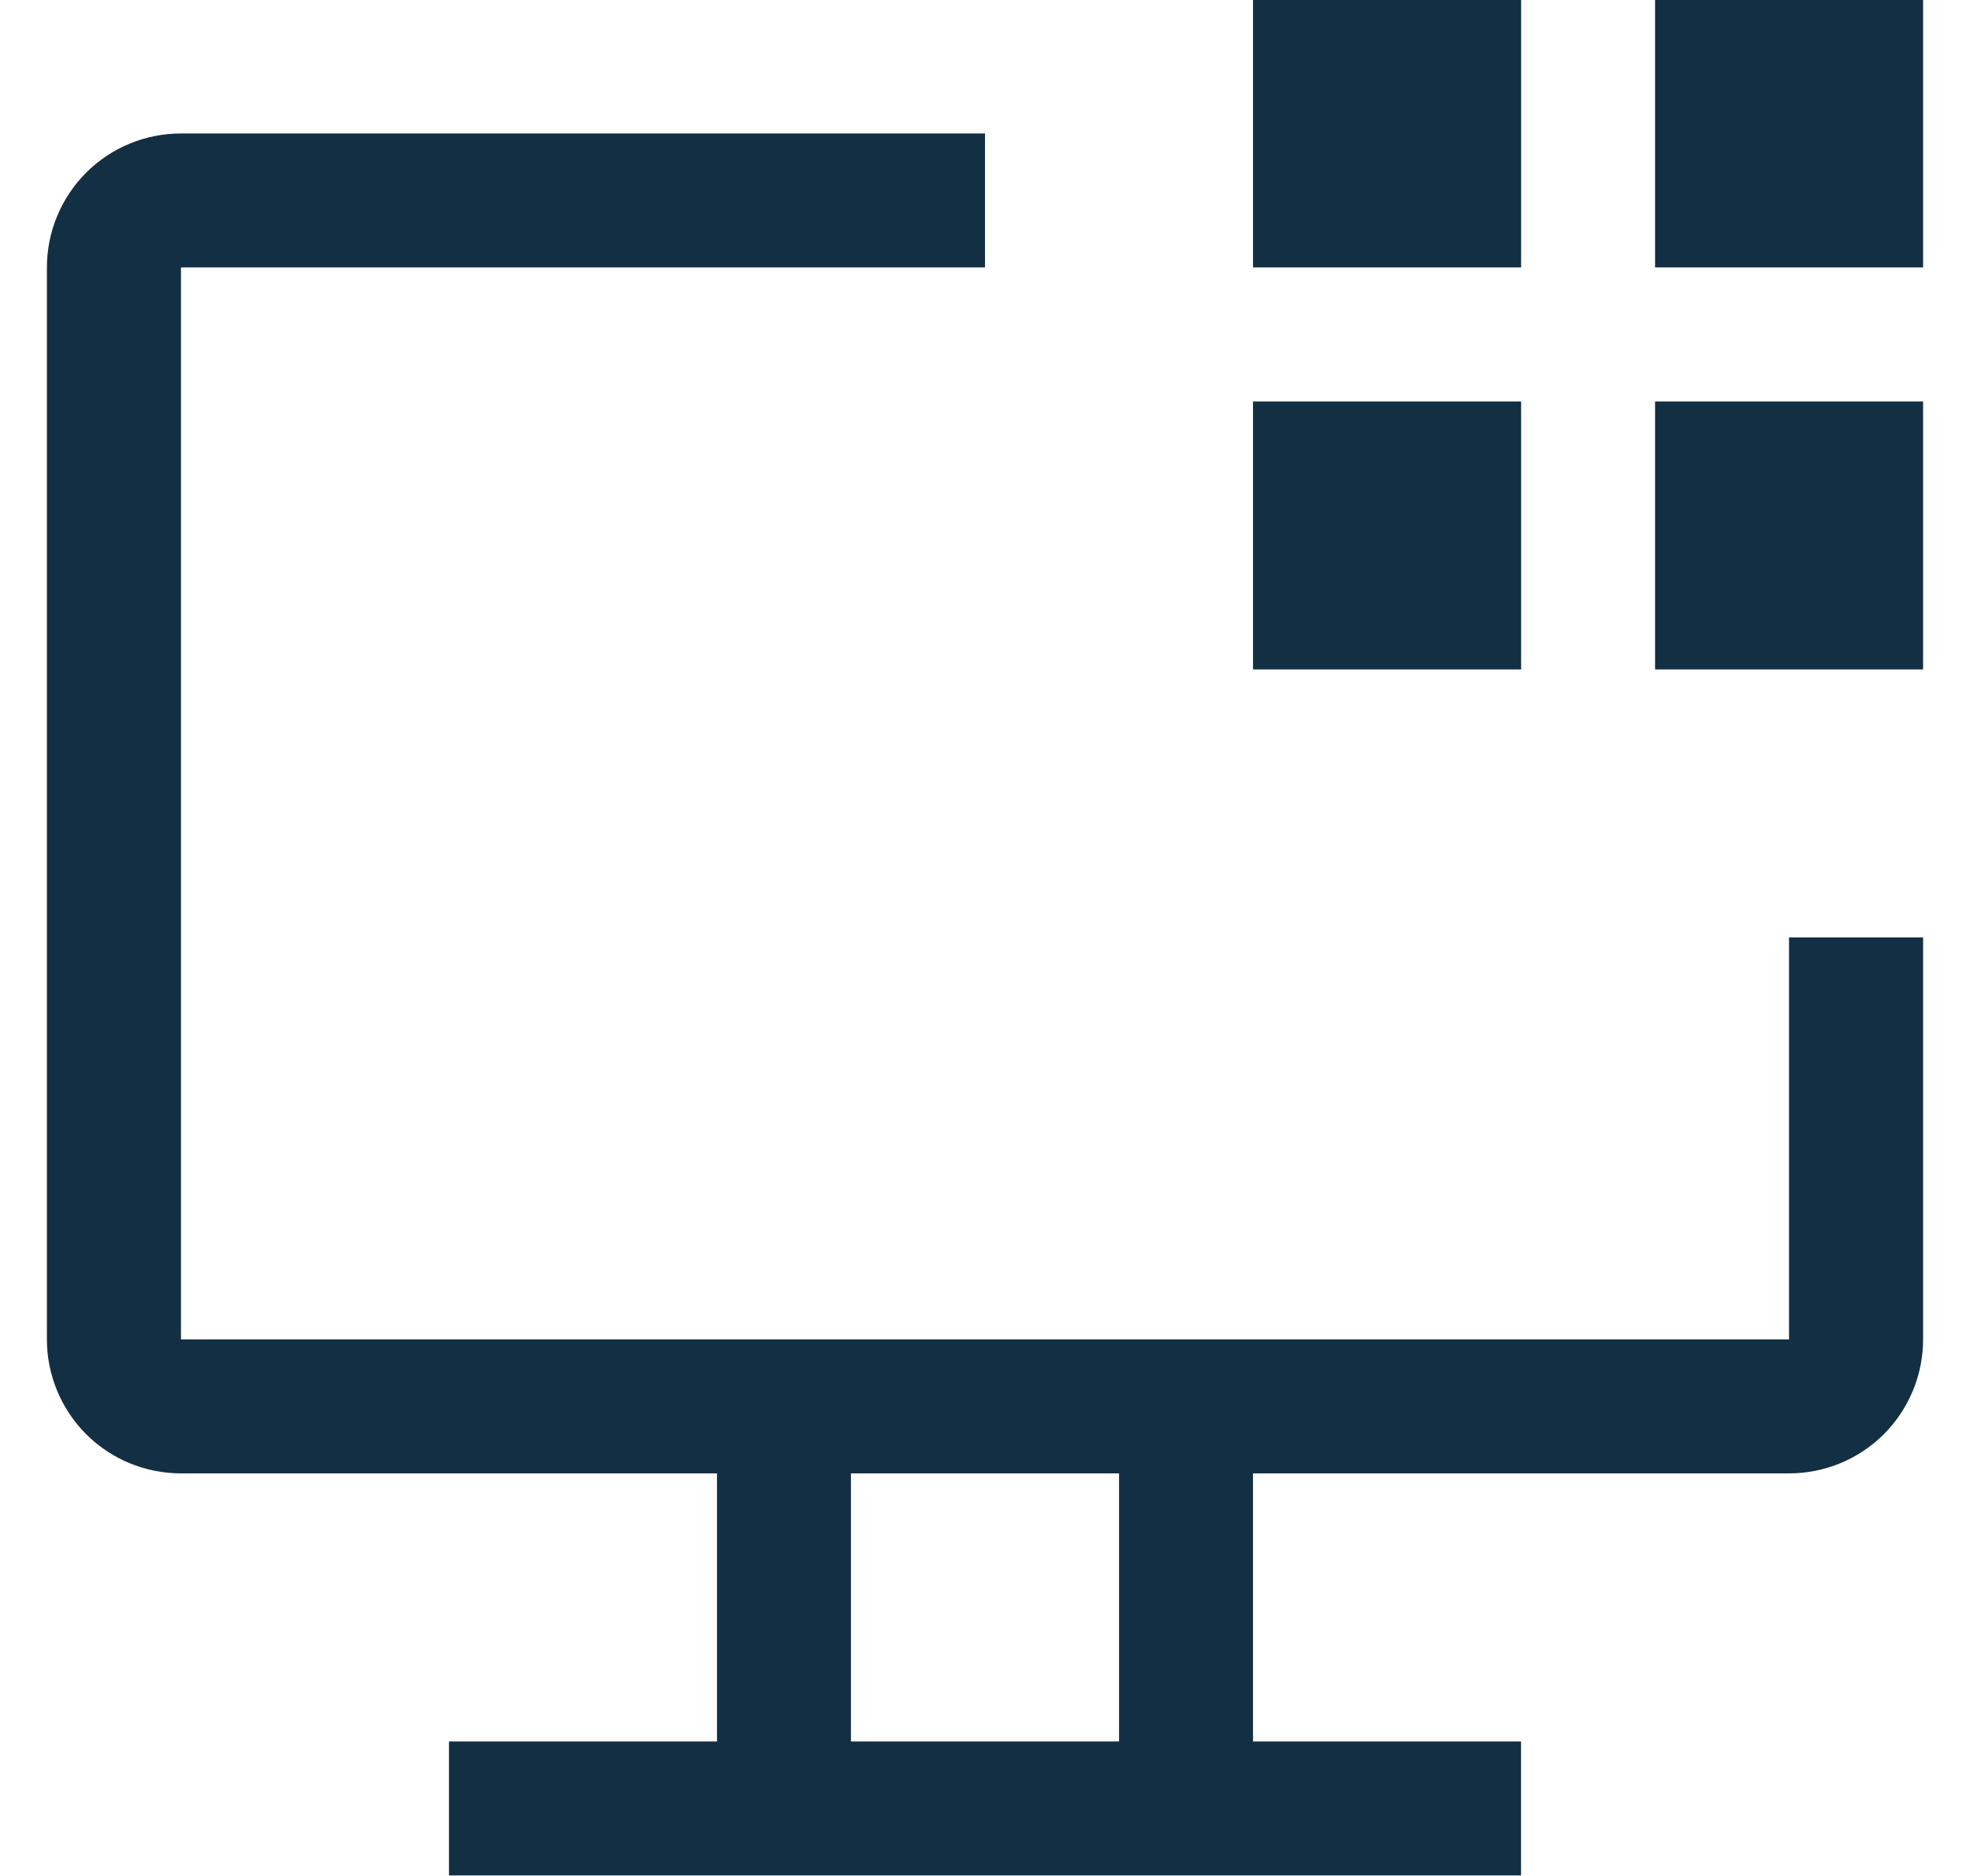 <svg width="21" height="20" viewBox="0 0 21 20" fill="none" xmlns="http://www.w3.org/2000/svg">
<path d="M17.643 -0.006H20.5V2.851H17.643V-0.006ZM17.643 4.28H20.5V7.137H17.643V4.28ZM13.357 -0.006H16.215V2.851H13.357V-0.006ZM13.357 4.28H16.215V7.137H13.357V4.28Z" fill="#132F44"/>
<path d="M19.071 9.994V14.28H1.929V2.851H10.5V1.423H1.929C1.55 1.423 1.186 1.573 0.918 1.841C0.651 2.109 0.5 2.472 0.5 2.851V14.28C0.5 14.659 0.651 15.022 0.918 15.29C1.186 15.558 1.55 15.708 1.929 15.708H7.643V18.566H4.786V19.994H16.214V18.566H13.357V15.708H19.071C19.45 15.708 19.814 15.558 20.082 15.29C20.349 15.022 20.5 14.659 20.5 14.28V9.994H19.071ZM11.929 18.566H9.071V15.708H11.929V18.566Z" fill="#132F44"/>
</svg>
